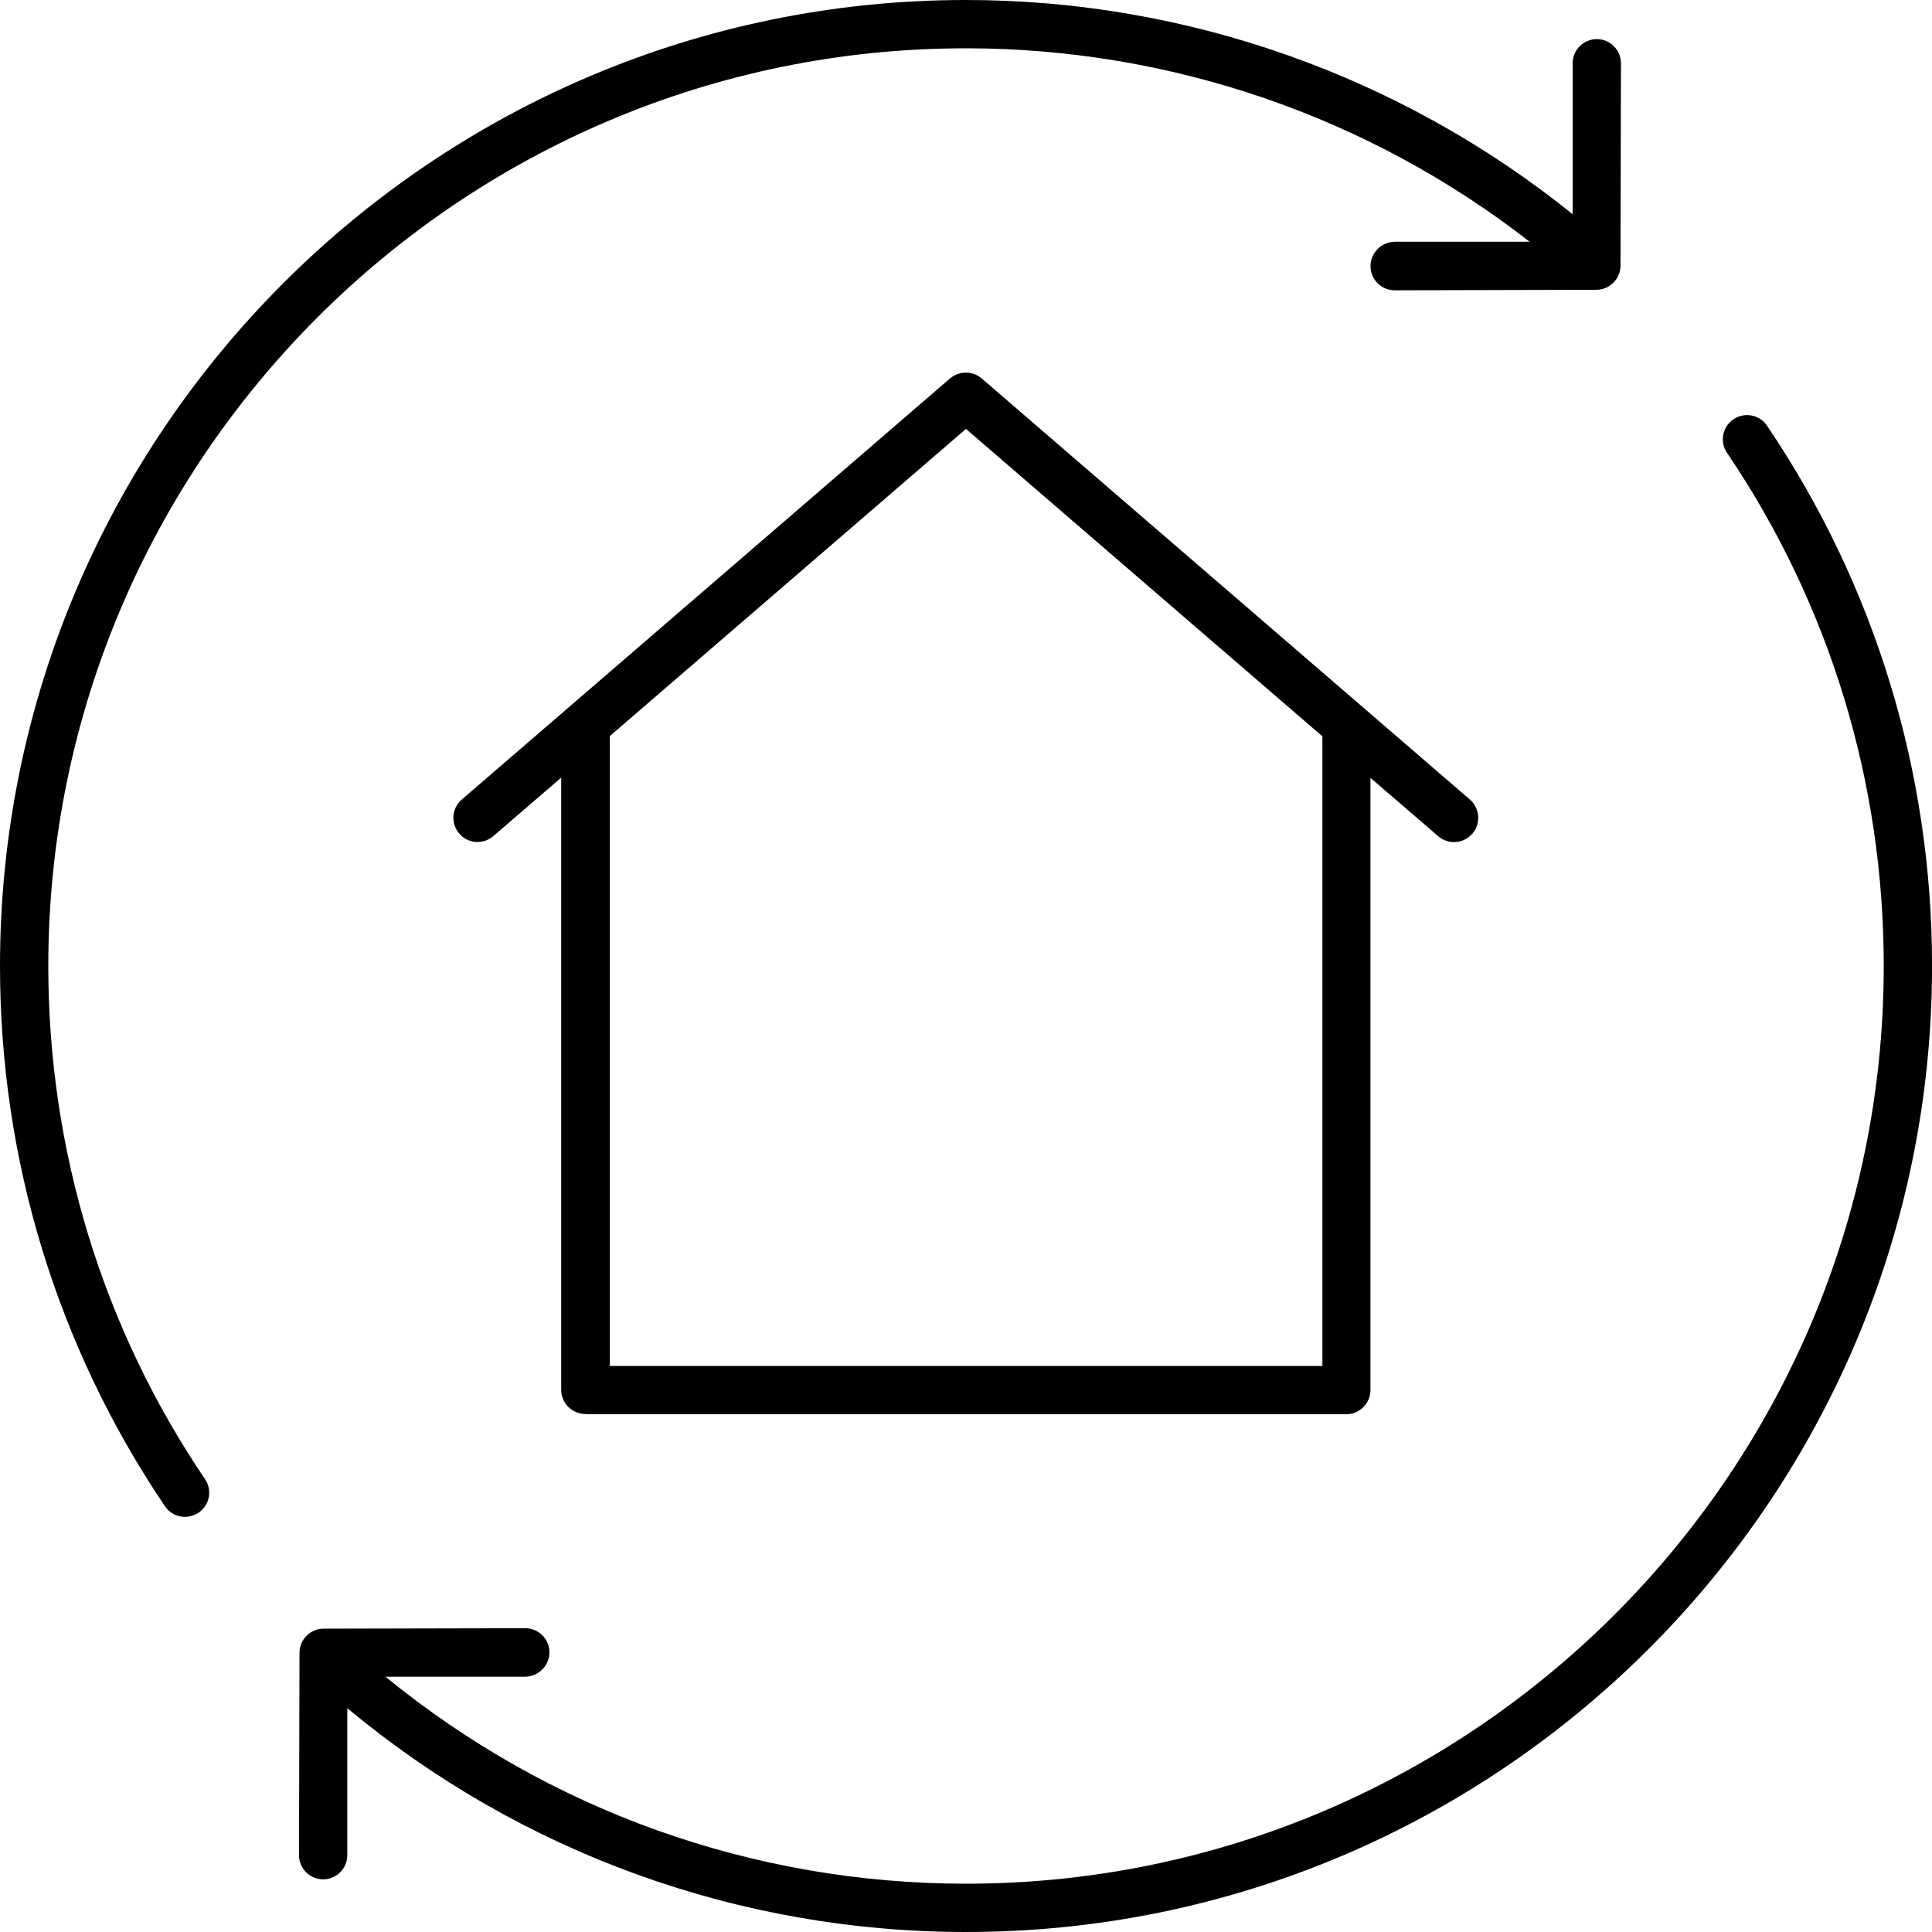 <svg width="46" height="46" viewBox="0 0 46 46" fill="none" xmlns="http://www.w3.org/2000/svg">
<g clip-path="url(#clip0_2767_3733)">
<path d="M1.15 23C1.15 10.954 10.954 1.15 23 1.15C27.87 1.15 32.597 2.777 36.42 5.756H33.206C32.89 5.761 32.631 6.02 32.631 6.337C32.631 6.653 32.89 6.912 33.206 6.912L38.008 6.9C38.324 6.9 38.583 6.641 38.583 6.325L38.594 1.506C38.594 1.19 38.335 0.931 38.019 0.931C37.703 0.931 37.444 1.19 37.444 1.506V5.1C33.361 1.811 28.261 0 23 0C10.316 0 0 10.316 0 23C0 27.611 1.357 32.056 3.927 35.863C4.037 36.029 4.221 36.116 4.404 36.116C4.514 36.116 4.629 36.081 4.726 36.018C4.991 35.84 5.06 35.483 4.882 35.219C2.438 31.608 1.15 27.381 1.15 23Z" fill="black"/>
<path d="M42.073 10.137C41.895 9.873 41.539 9.804 41.274 9.982C41.01 10.16 40.941 10.517 41.119 10.781C43.563 14.392 44.851 18.619 44.851 23C44.851 35.046 35.047 44.85 23.001 44.85C17.935 44.85 13.076 43.108 9.178 39.922H12.507C12.823 39.916 13.082 39.658 13.082 39.342C13.082 39.025 12.823 38.767 12.507 38.767L7.706 38.778C7.389 38.778 7.131 39.037 7.131 39.353L7.119 44.172C7.119 44.488 7.378 44.746 7.694 44.746C8.01 44.746 8.269 44.488 8.269 44.172V40.67C12.403 44.114 17.596 46 23.001 46C35.685 46 46.001 35.684 46.001 23C46.001 18.389 44.644 13.944 42.073 10.137Z" fill="black"/>
<path d="M13.937 33.672H32.056C32.372 33.672 32.63 33.413 32.63 33.097V18.521L34.246 19.912C34.355 20.004 34.488 20.05 34.62 20.05C34.781 20.05 34.942 19.981 35.057 19.849C35.264 19.608 35.235 19.245 34.999 19.038L23.373 9.01C23.16 8.826 22.838 8.826 22.62 9.01L10.993 19.038C10.752 19.245 10.729 19.608 10.936 19.849C11.143 20.091 11.505 20.114 11.746 19.907L13.362 18.515V33.091C13.362 33.408 13.621 33.666 13.937 33.666V33.672ZM14.512 17.532L22.999 10.212L31.486 17.532V32.522H14.518V17.532H14.512Z" fill="black"/>
</g>
<defs>
<clipPath id="clip0_2767_3733">
<rect width="46" height="46" fill="white"/>
</clipPath>
</defs>
</svg>
